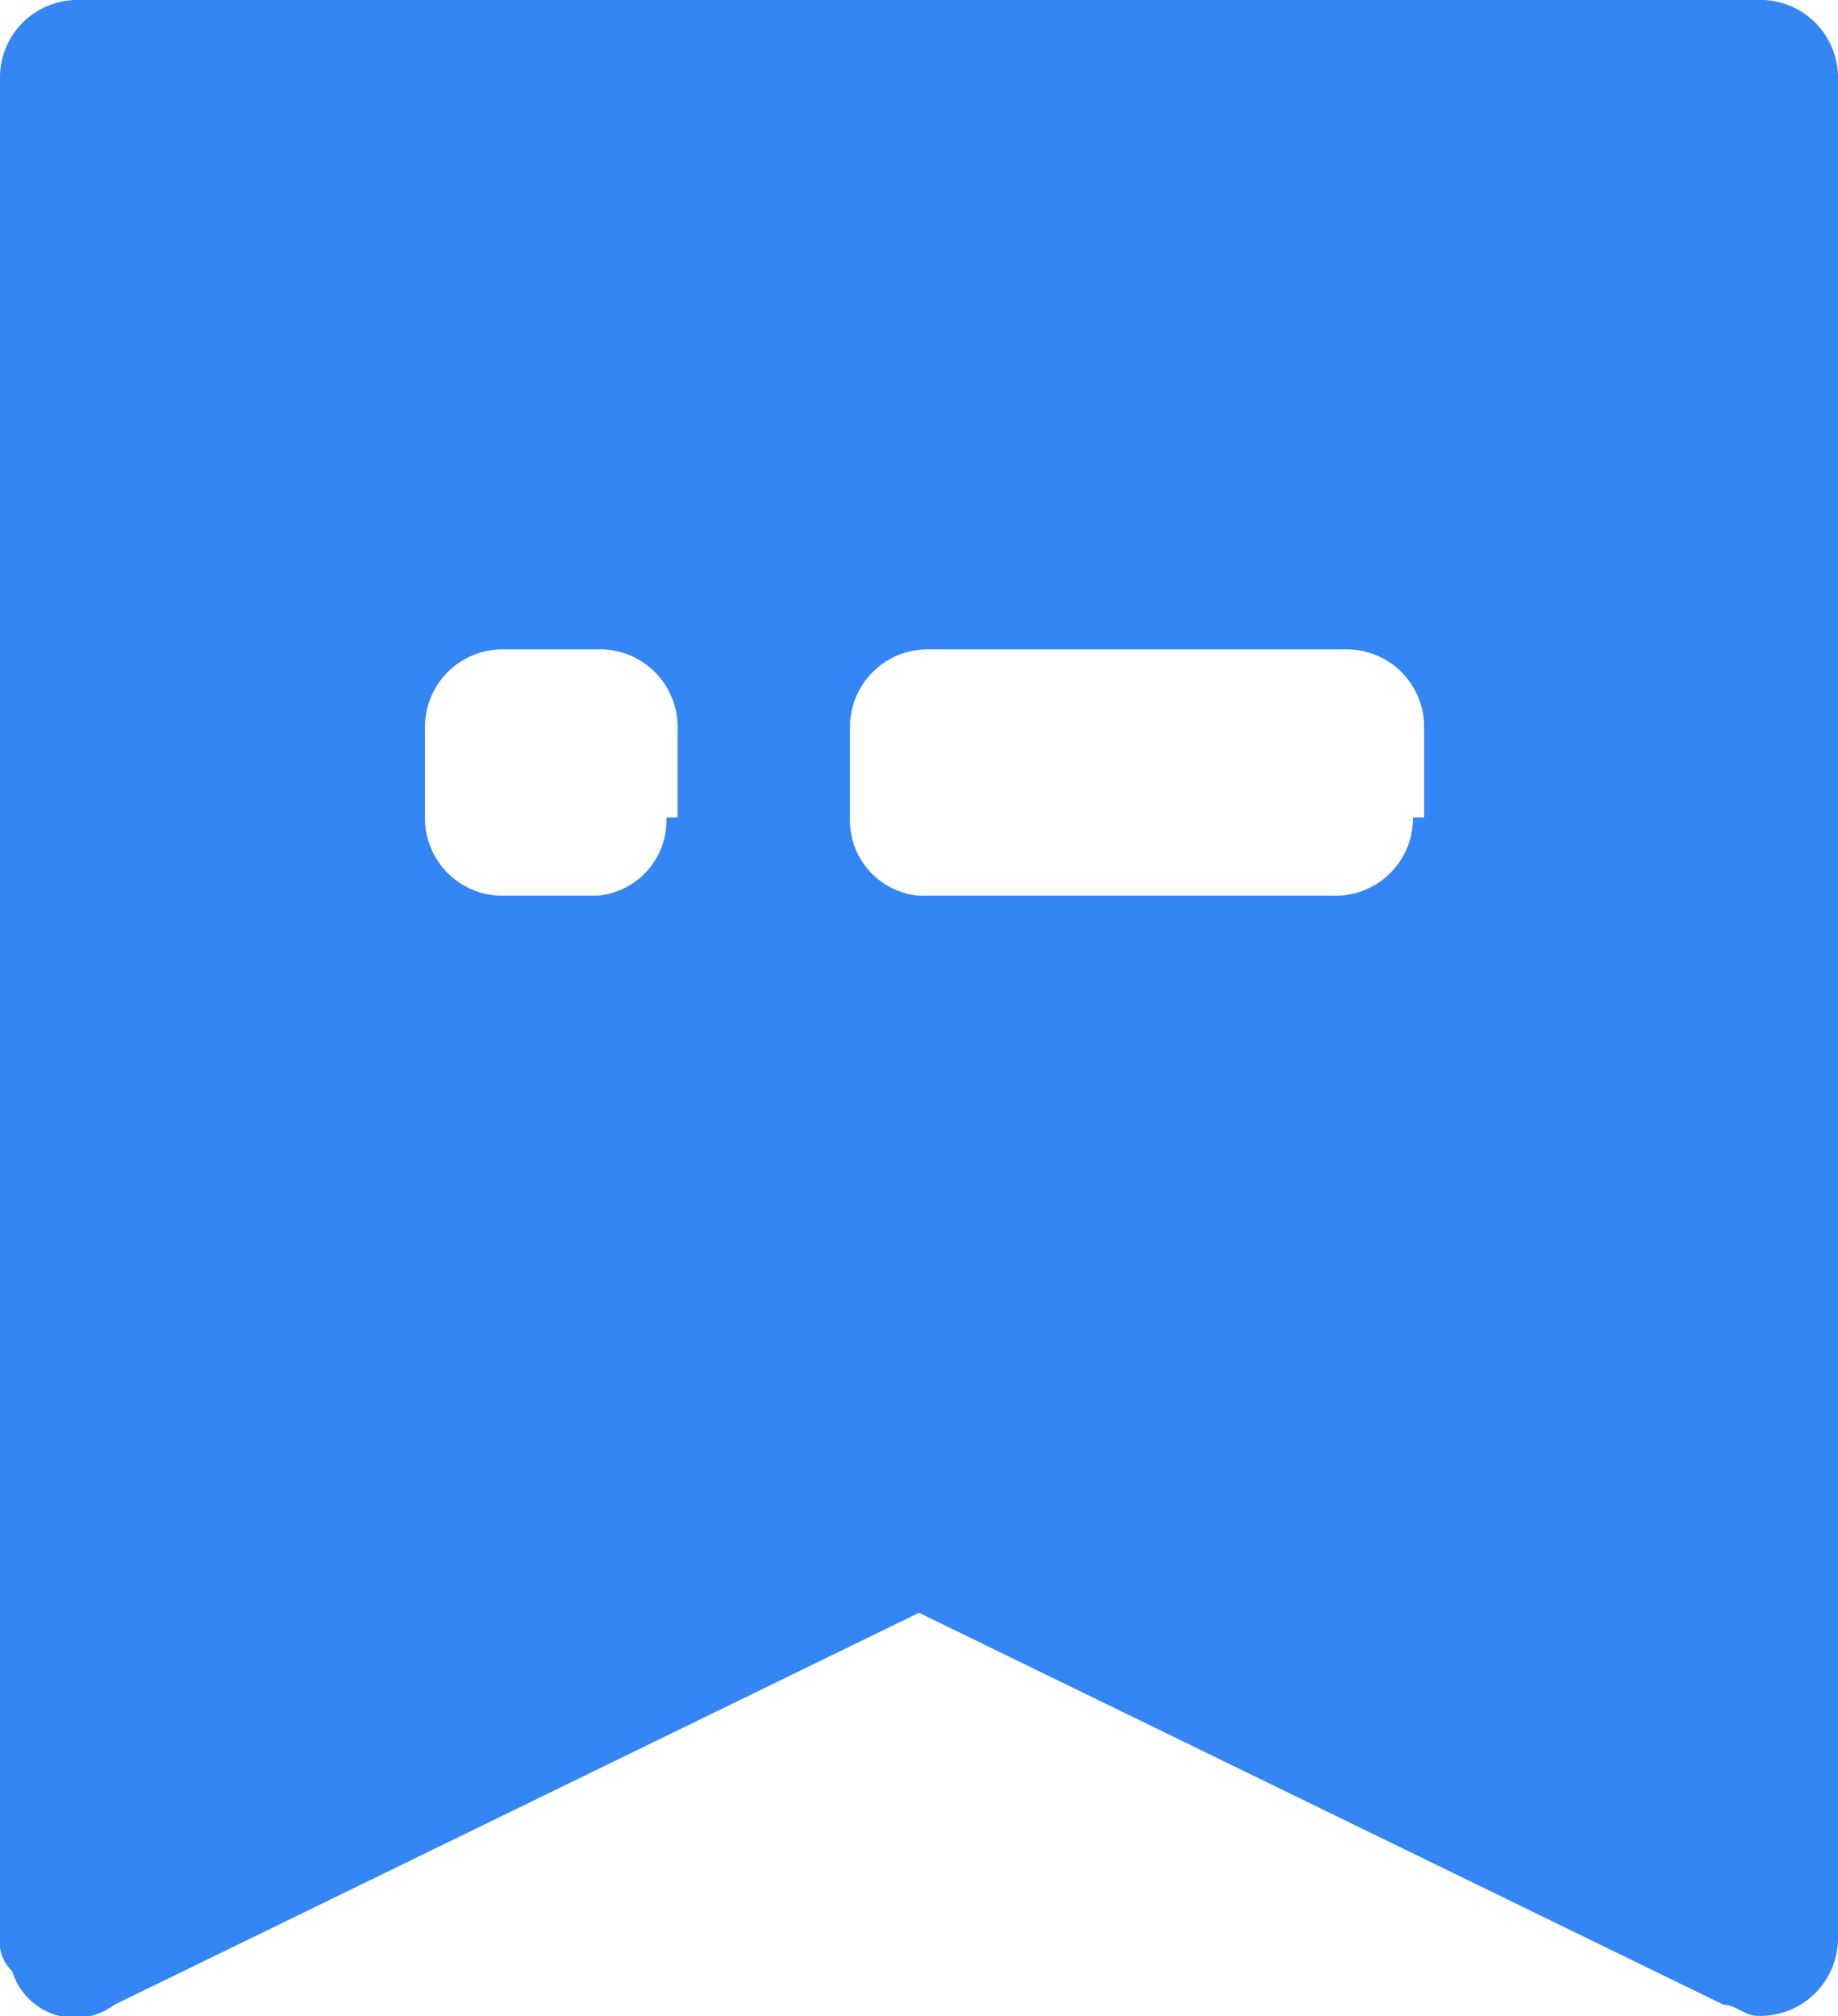 <svg xmlns="http://www.w3.org/2000/svg" width="18.12" height="19.875" viewBox="0 0 18.12 19.875">
  <defs>
    <style>
      .cls-1 {
        fill: #3386f4;
        fill-rule: evenodd;
      }
    </style>
  </defs>
  <path id="形状_27" data-name="形状 27" class="cls-1" d="M1285.76,600h-16.53a0.764,0.764,0,0,0-.79.773V619.1a0.386,0.386,0,0,0,.12.331,0.648,0.648,0,0,0,1.01.331l7.93-3.863,7.93,3.863c0.11,0,.22.11,0.33,0.11a0.766,0.766,0,0,0,.8-0.772V600.773a0.766,0.766,0,0,0-.8-0.773h0Zm-10.75,8.058a0.745,0.745,0,0,1-.68.772h-0.91a0.764,0.764,0,0,1-.79-0.772v-0.883a0.764,0.764,0,0,1,.79-0.773h0.91a0.764,0.764,0,0,1,.79.773v0.883h-0.11Zm7.36,0a0.764,0.764,0,0,1-.79.772h-4.08a0.745,0.745,0,0,1-.68-0.772v-0.883a0.764,0.764,0,0,1,.79-0.773h4.08a0.764,0.764,0,0,1,.79.773v0.883h-0.11Zm0,0" transform="translate(-1268.44 -600)"/>
</svg>
